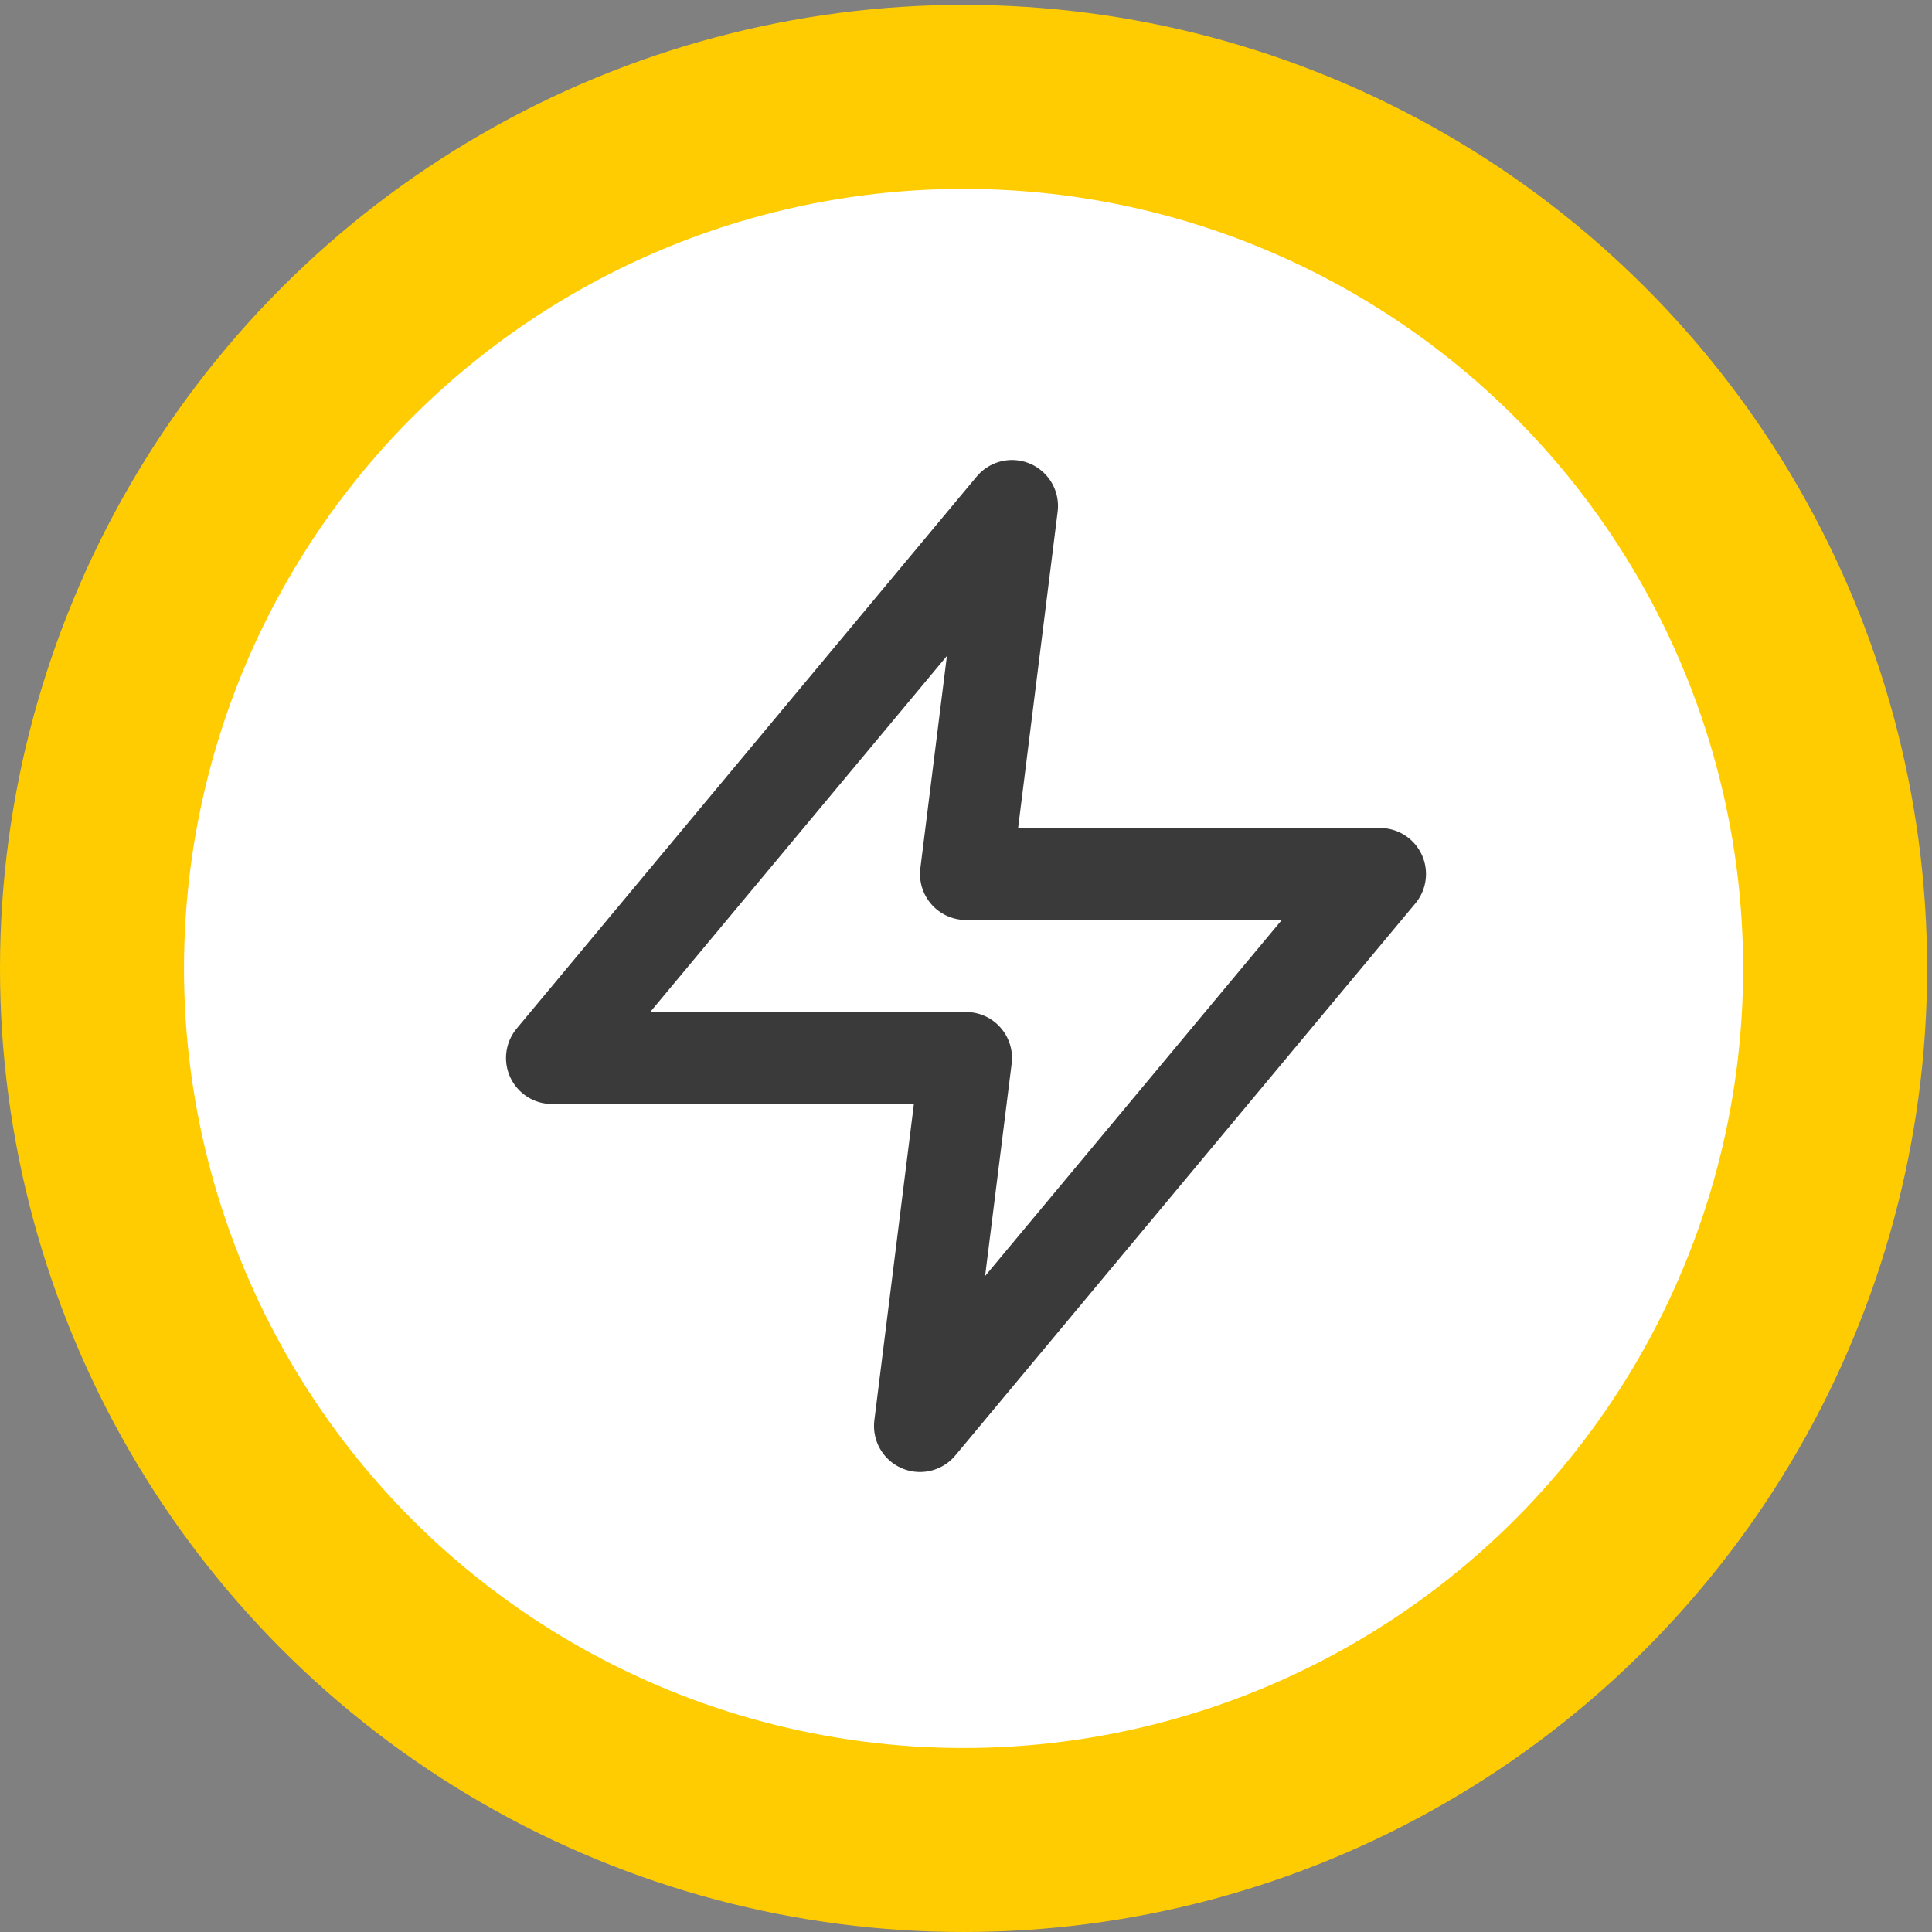 <?xml version="1.0" encoding="UTF-8"?> <svg xmlns="http://www.w3.org/2000/svg" width="42" height="42" viewBox="0 0 42 42" fill="none"><rect x="0" y="0" width="42" height="42" fill="#808080" stroke="none"/> <circle cx="20.947" cy="21.053" r="18.947" fill="white" stroke="#FECC01" stroke-width="4"></circle> <path d="M22 11L12 23H21L20 31L30 19H21L22 11Z" stroke="#3A3A3A" stroke-width="2" stroke-linecap="round" stroke-linejoin="round"></path> </svg> 